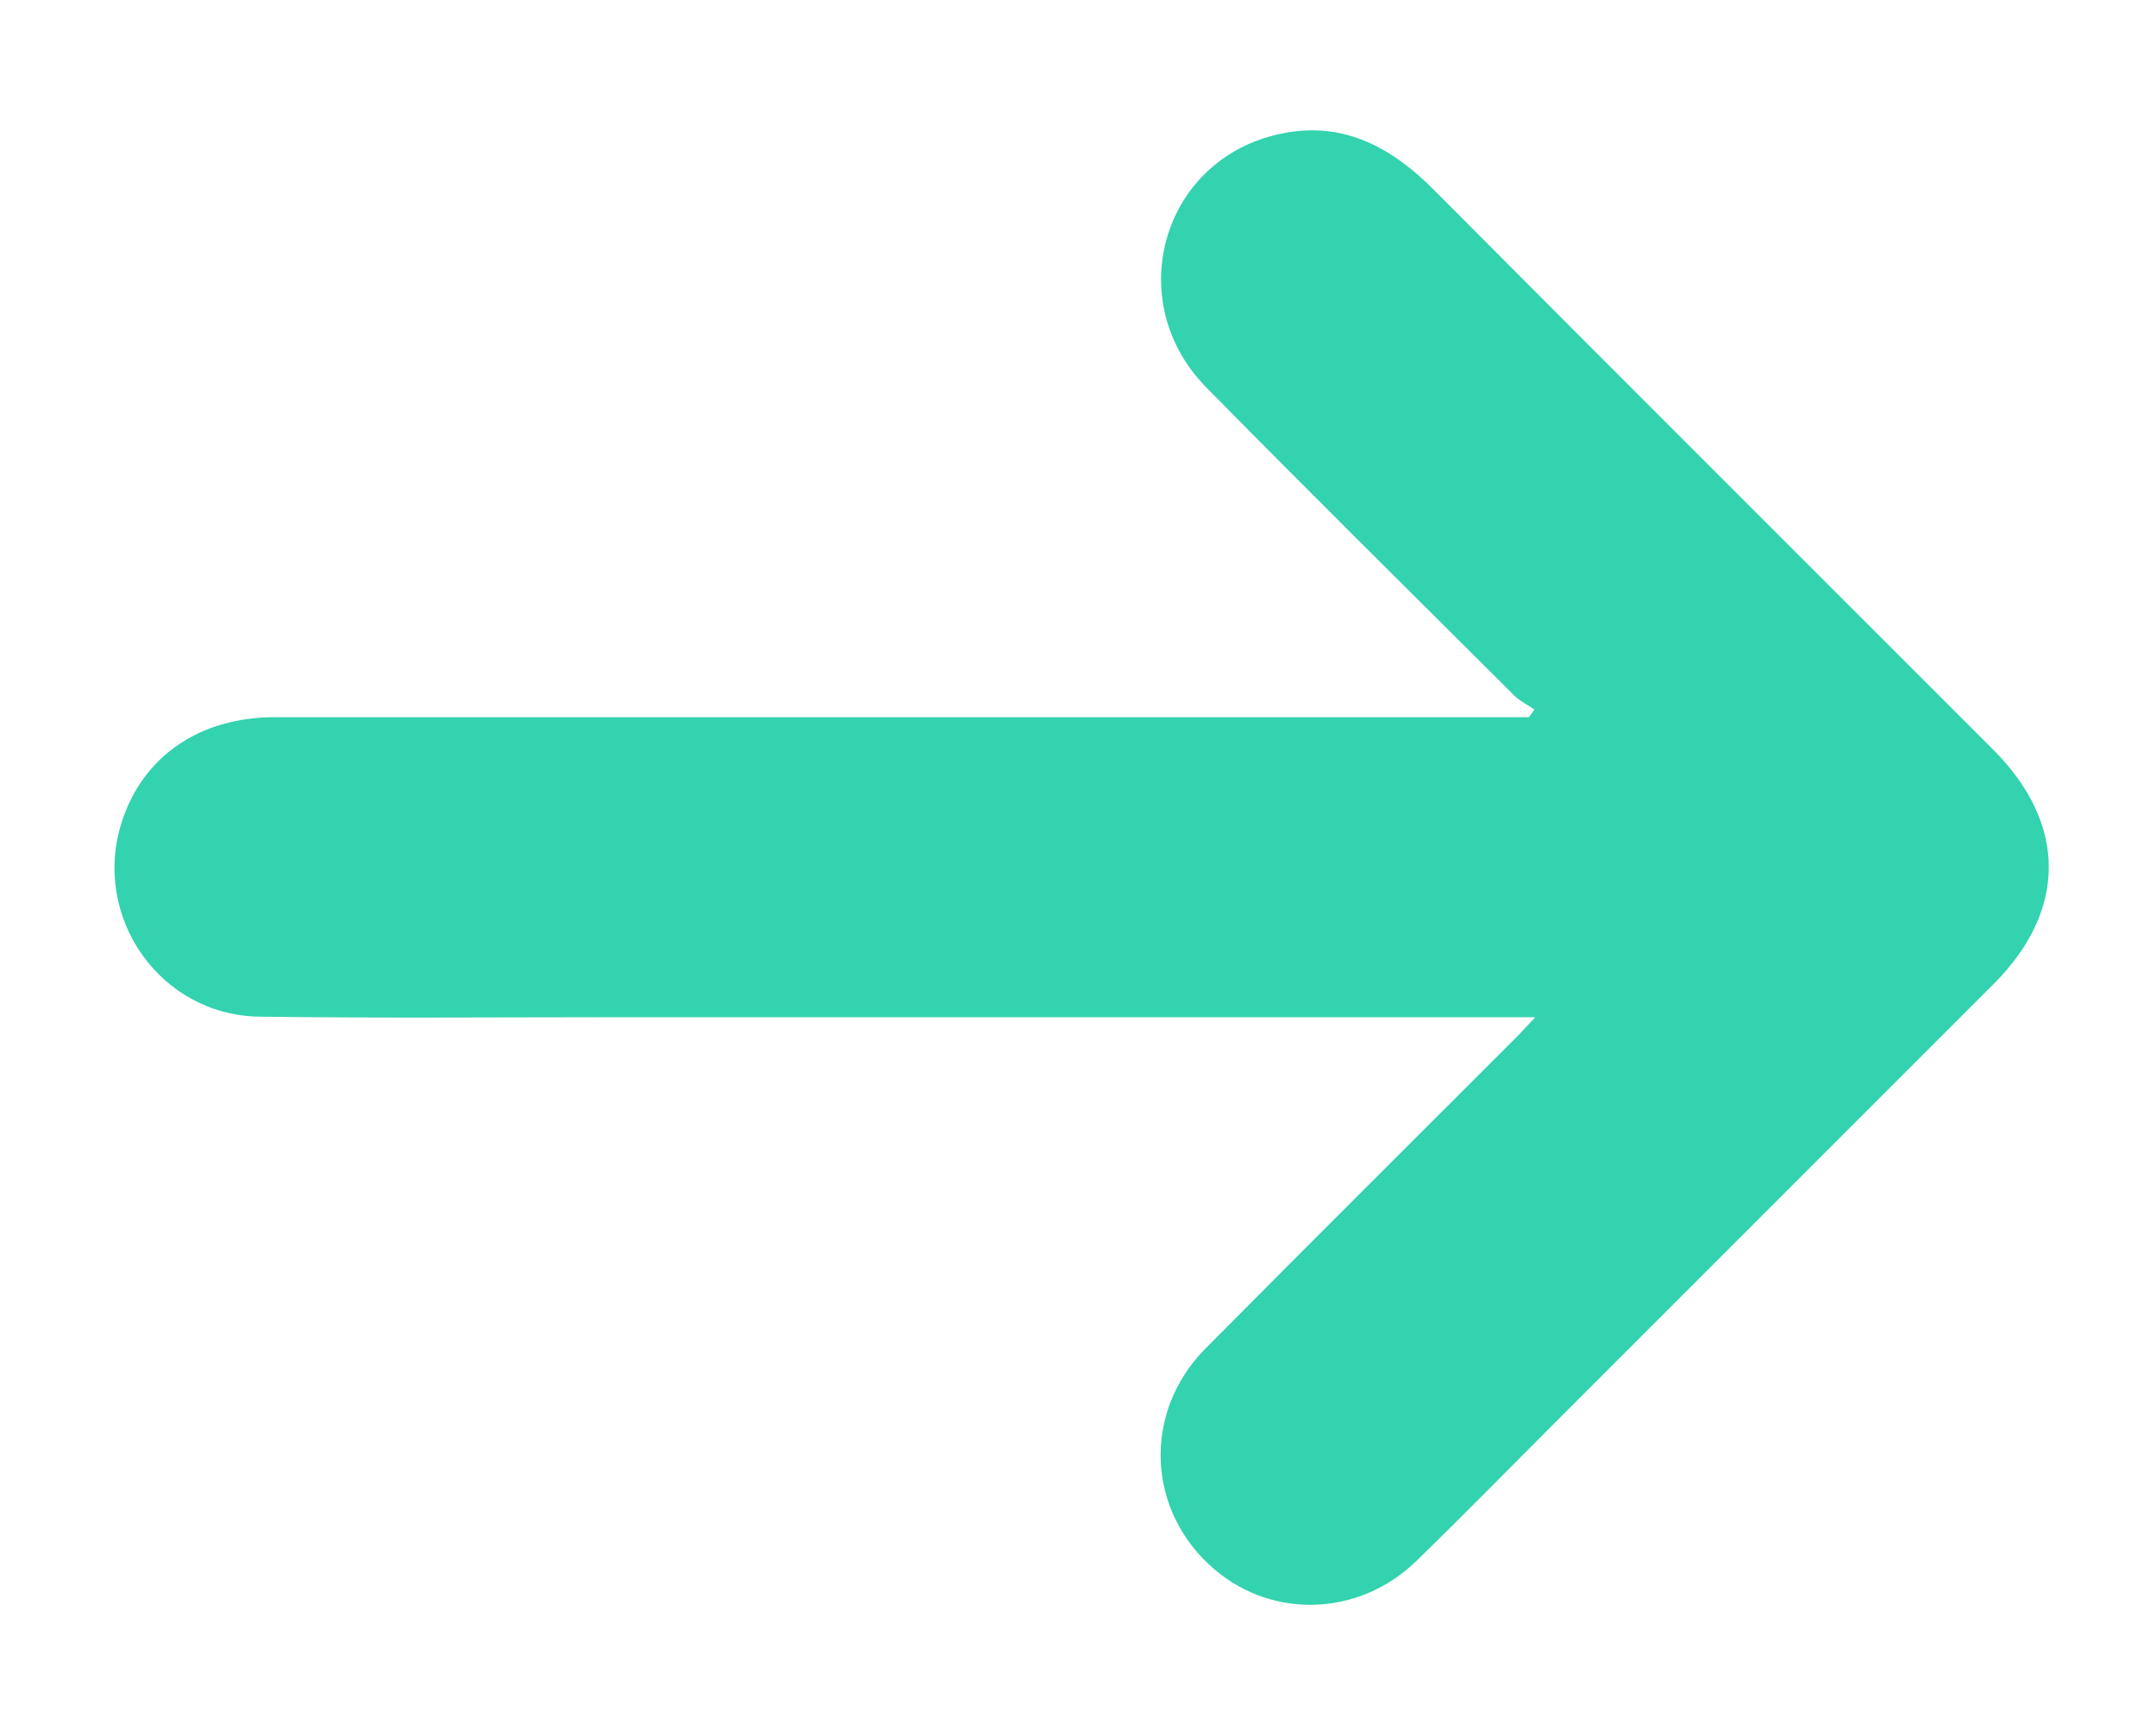 <svg xmlns="http://www.w3.org/2000/svg" id="Capa_1" data-name="Capa 1" viewBox="0 0 387.25 309.64"><defs><style>      .cls-1 {        fill: #32d3ae;        stroke-width: 0px;      }    </style></defs><path class="cls-1" d="M274.63,128.81h-4.43c-73.59,0-147.19,0-220.78,0-13.57,0-23.75,7.01-27.55,18.82-5.47,17.01,6.86,34.73,24.73,34.97,21.45.29,42.91.1,64.36.1,53.26,0,106.52,0,159.79,0h5.02c-1.44,1.52-2.29,2.47-3.19,3.38-18.69,18.71-37.45,37.35-56.06,56.13-11.44,11.54-10.55,29.41,1.74,39.77,10.51,8.86,25.91,8.29,36.08-1.56,8.24-7.99,16.26-16.2,24.37-24.31,26.46-26.46,52.92-52.92,79.38-79.38,13.22-13.22,13.21-28.78-.07-42.07-33.5-33.53-67.08-66.99-100.51-100.59-8.01-8.06-17.02-12.66-28.54-9.8-20.51,5.09-27.34,30.04-12.3,45.32,18.29,18.58,36.82,36.91,55.29,55.31,1.03,1.03,2.43,1.7,3.65,2.53-.33.46-.65.92-.98,1.38Z"></path></svg>